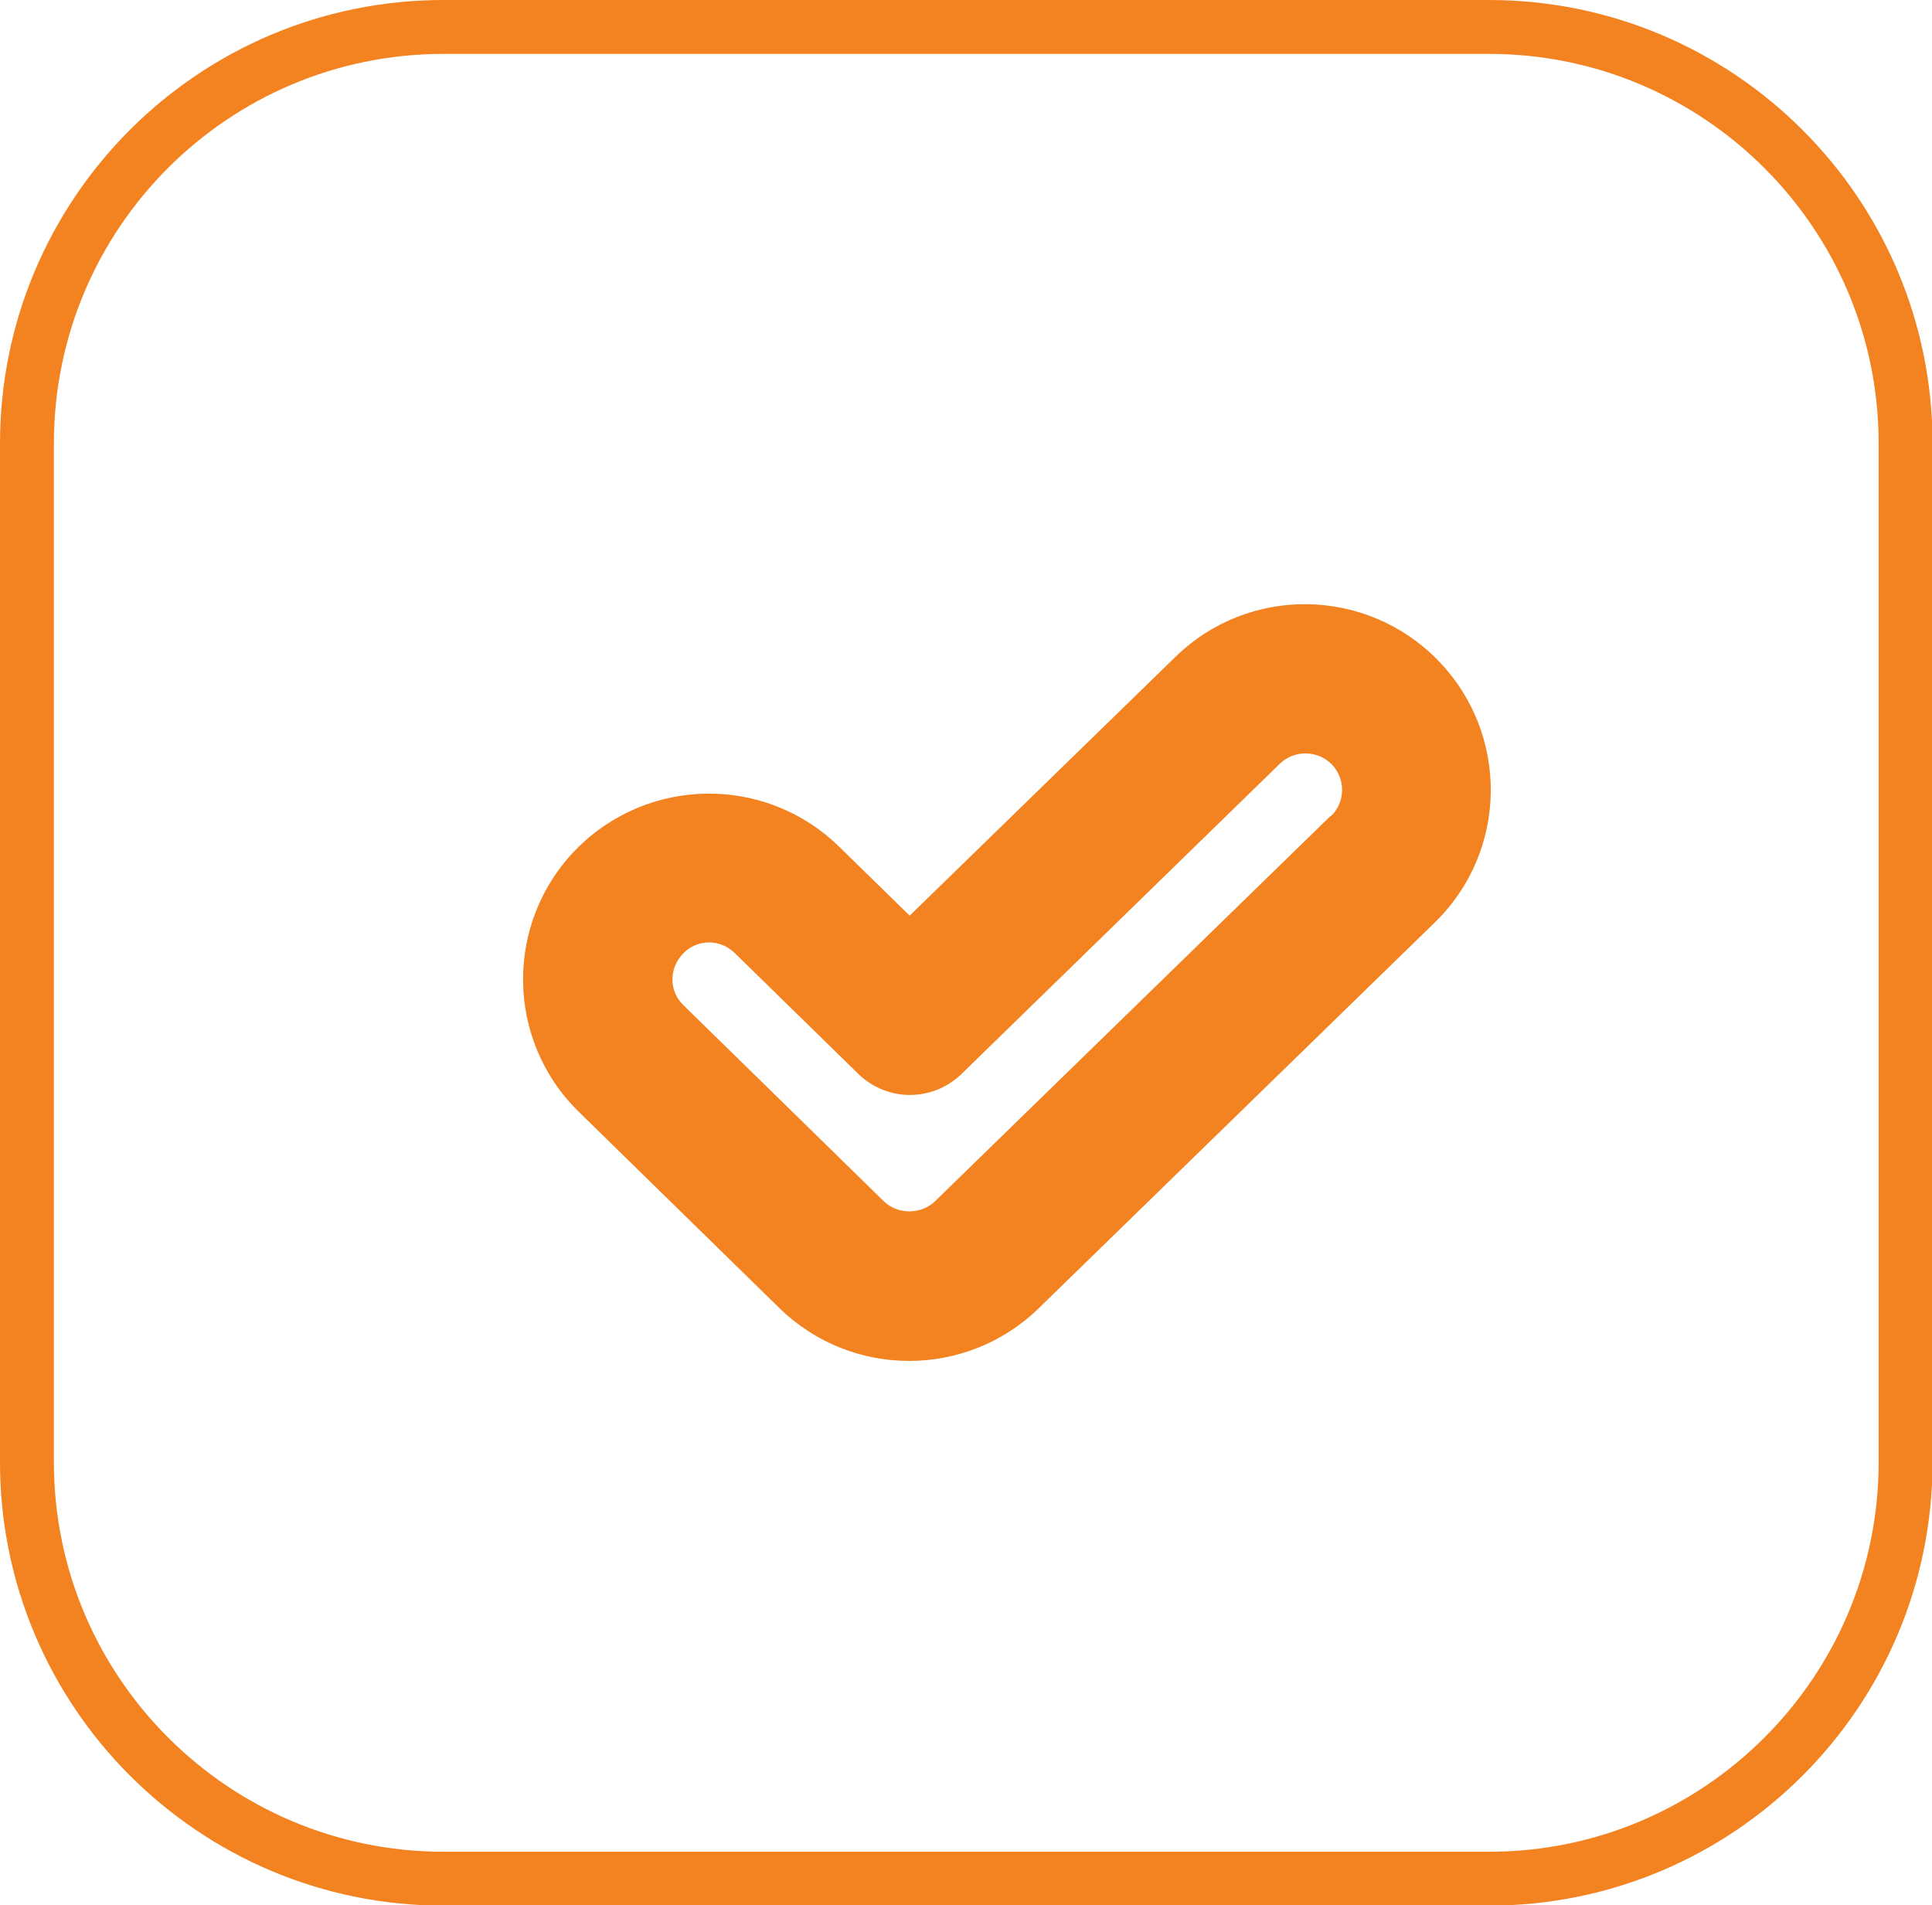 <?xml version="1.0" encoding="UTF-8"?>
<svg id="Layer_2" xmlns="http://www.w3.org/2000/svg" viewBox="0 0 35.85 35.35">
  <defs>
    <style>
      .cls-1 {
        fill: #f38221;
      }

      .cls-2 {
        fill: none;
        stroke: #f38221;
        stroke-miterlimit: 10;
      }
    </style>
  </defs>
  <g id="Layer_1-2" data-name="Layer_1">
    <path class="cls-2" d="M8.23.5h19.4c4.26,0,7.73,3.46,7.73,7.73v18.9c0,4.26-3.46,7.73-7.73,7.73H8.23c-4.26,0-7.73-3.46-7.73-7.73V8.23C.5,3.96,3.96.5,8.23.5Z"/>
    <path class="cls-1" d="M26.68,12.25c-1.33-1.36-3.51-1.39-4.87-.06l-4.93,4.8-1.31-1.28c-1.36-1.33-3.54-1.31-4.88.05-1.33,1.36-1.31,3.54.05,4.87l3.72,3.64c1.34,1.31,3.48,1.31,4.82,0l7.34-7.15c1.37-1.33,1.39-3.51.06-4.87M24.69,15.14l-7.34,7.15c-.26.25-.69.25-.95,0l-3.72-3.64c-.27-.26-.27-.69,0-.96.26-.27.69-.27.96,0l2.28,2.23c.54.53,1.39.53,1.93,0l5.9-5.75c.27-.26.7-.25.96.01.26.27.26.7-.01.96"/>
  </g>
</svg>